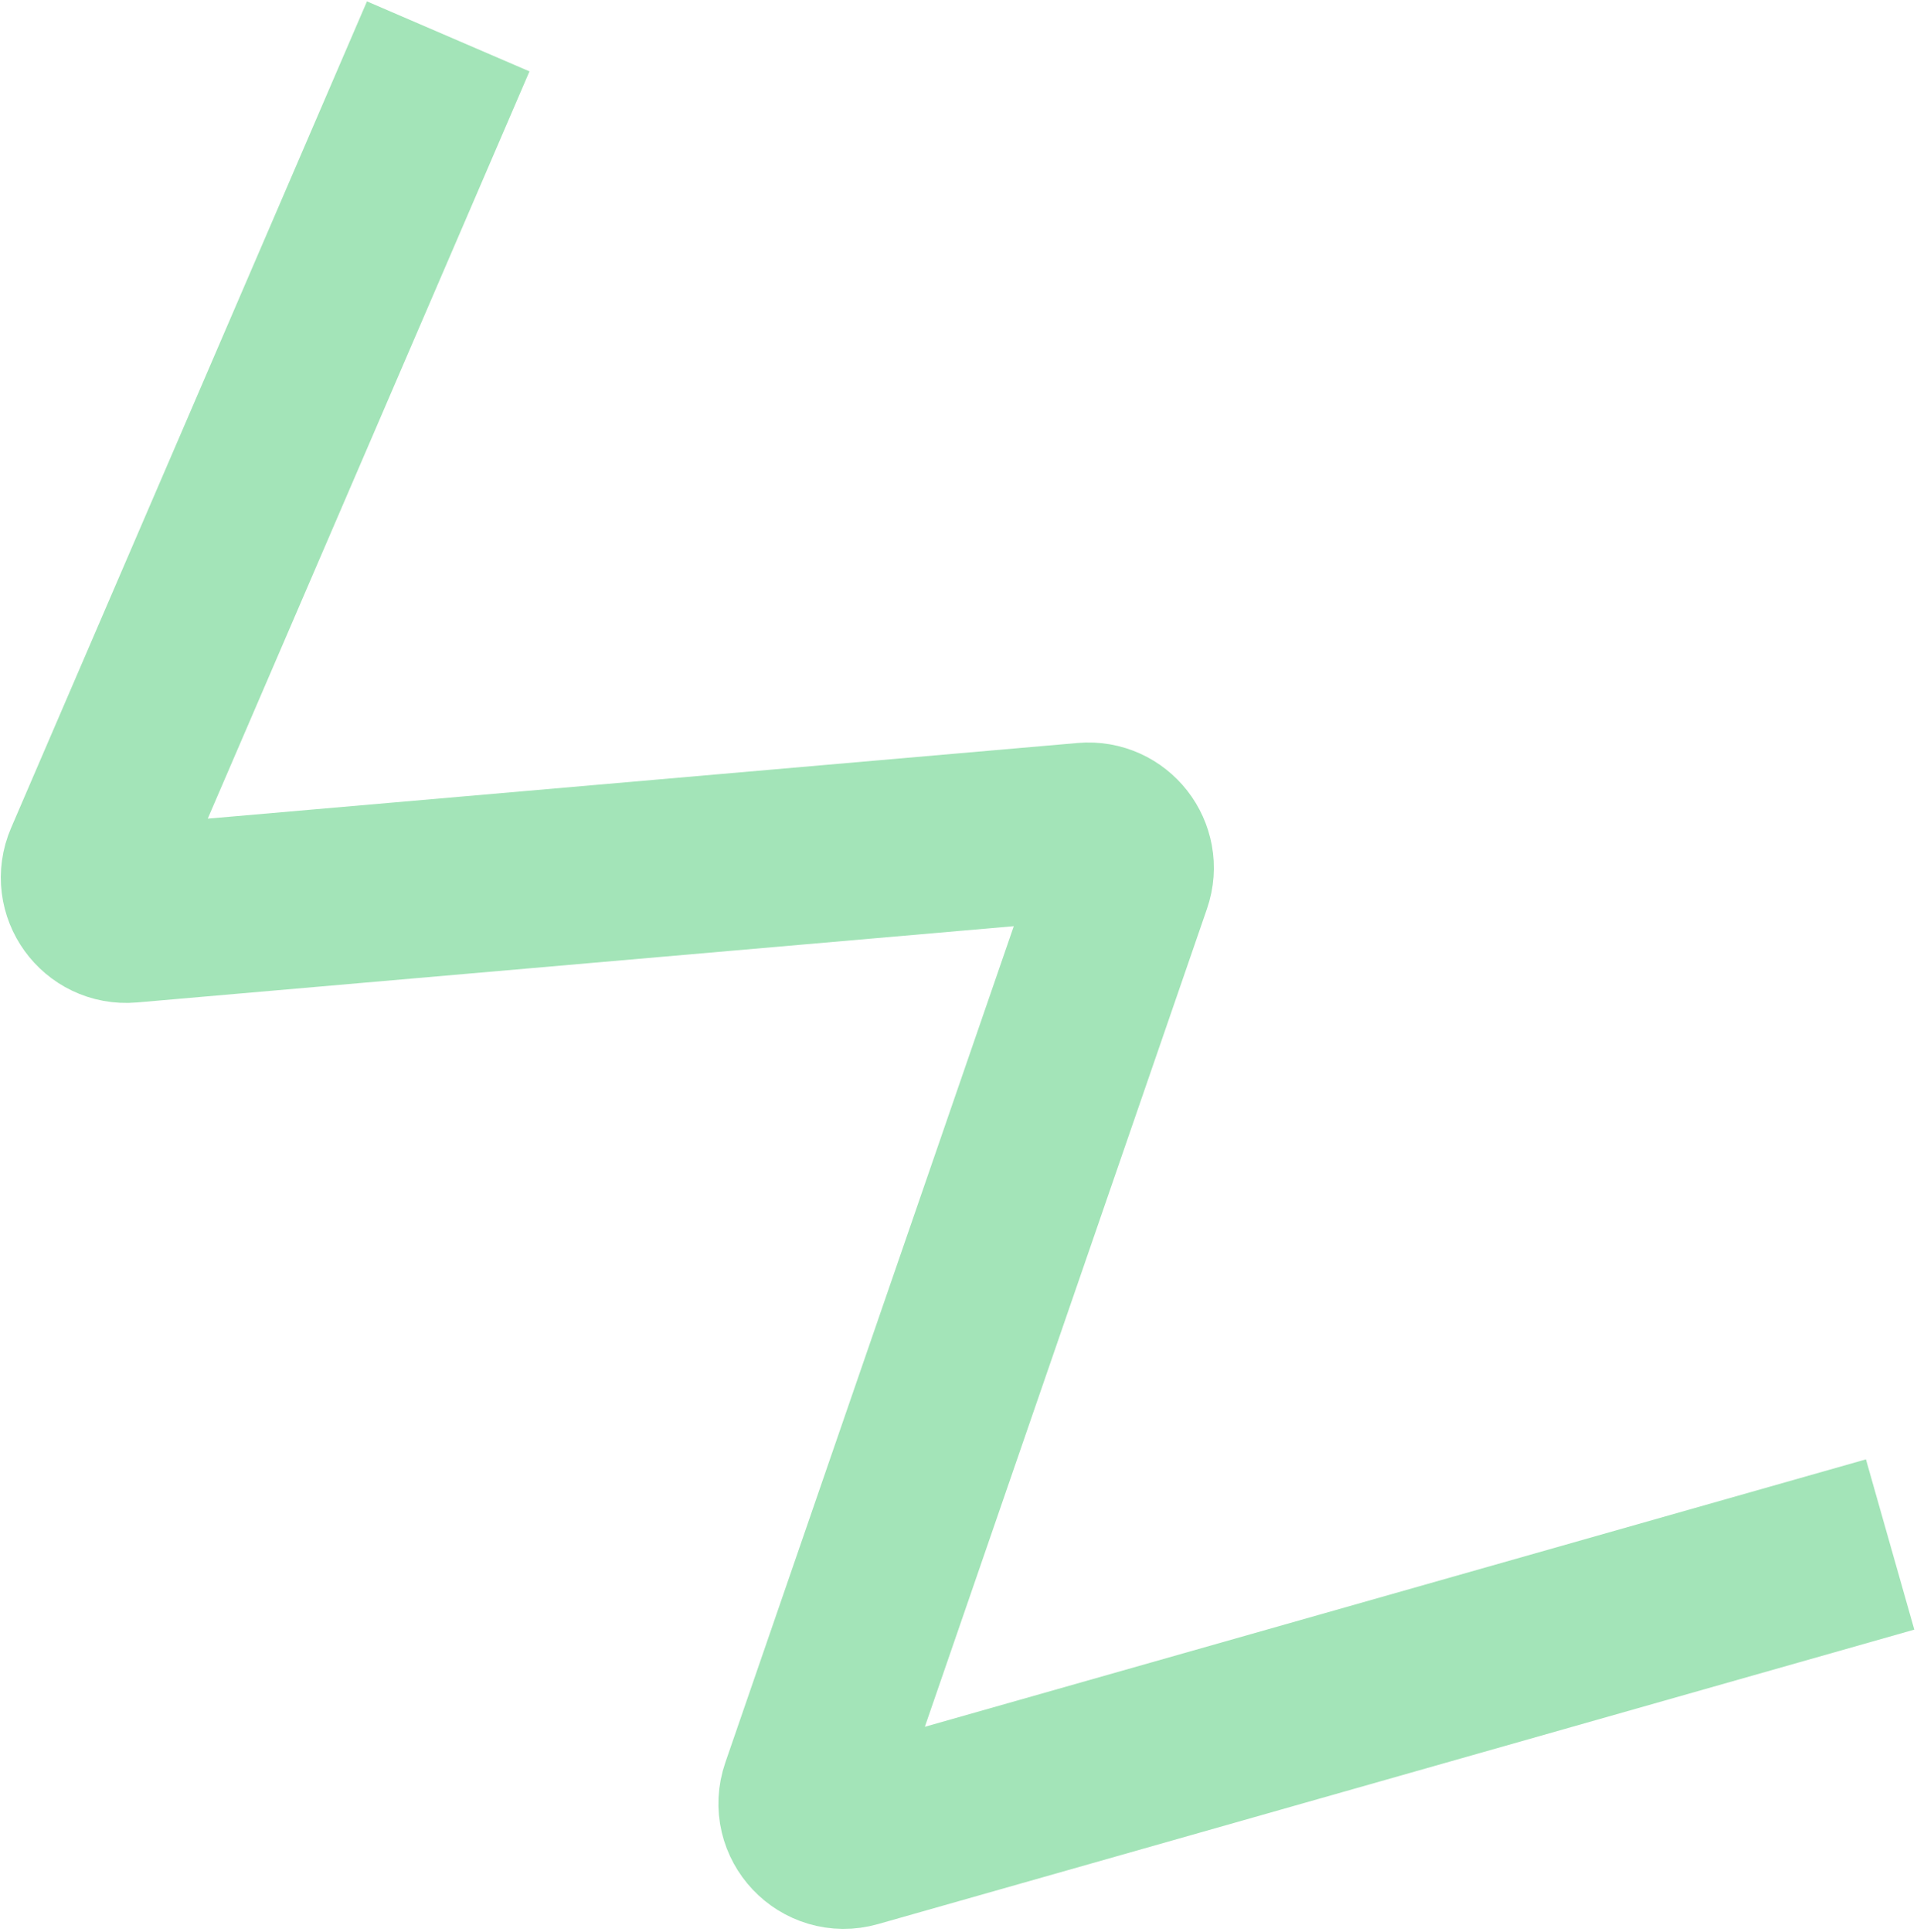 <svg xmlns="http://www.w3.org/2000/svg" width="260" height="262" viewBox="0 0 260 262" fill="none"><path d="M256.356 209.431L115.811 249.359C111.923 250.463 108.4 246.739 109.718 242.918L152.358 119.314C153.538 115.892 150.804 112.389 147.198 112.702L17.549 123.976C13.781 124.304 11.028 120.491 12.524 117.017L60.792 4.934" stroke="#A3E4B8" stroke-width="24" stroke-linejoin="round"></path></svg>